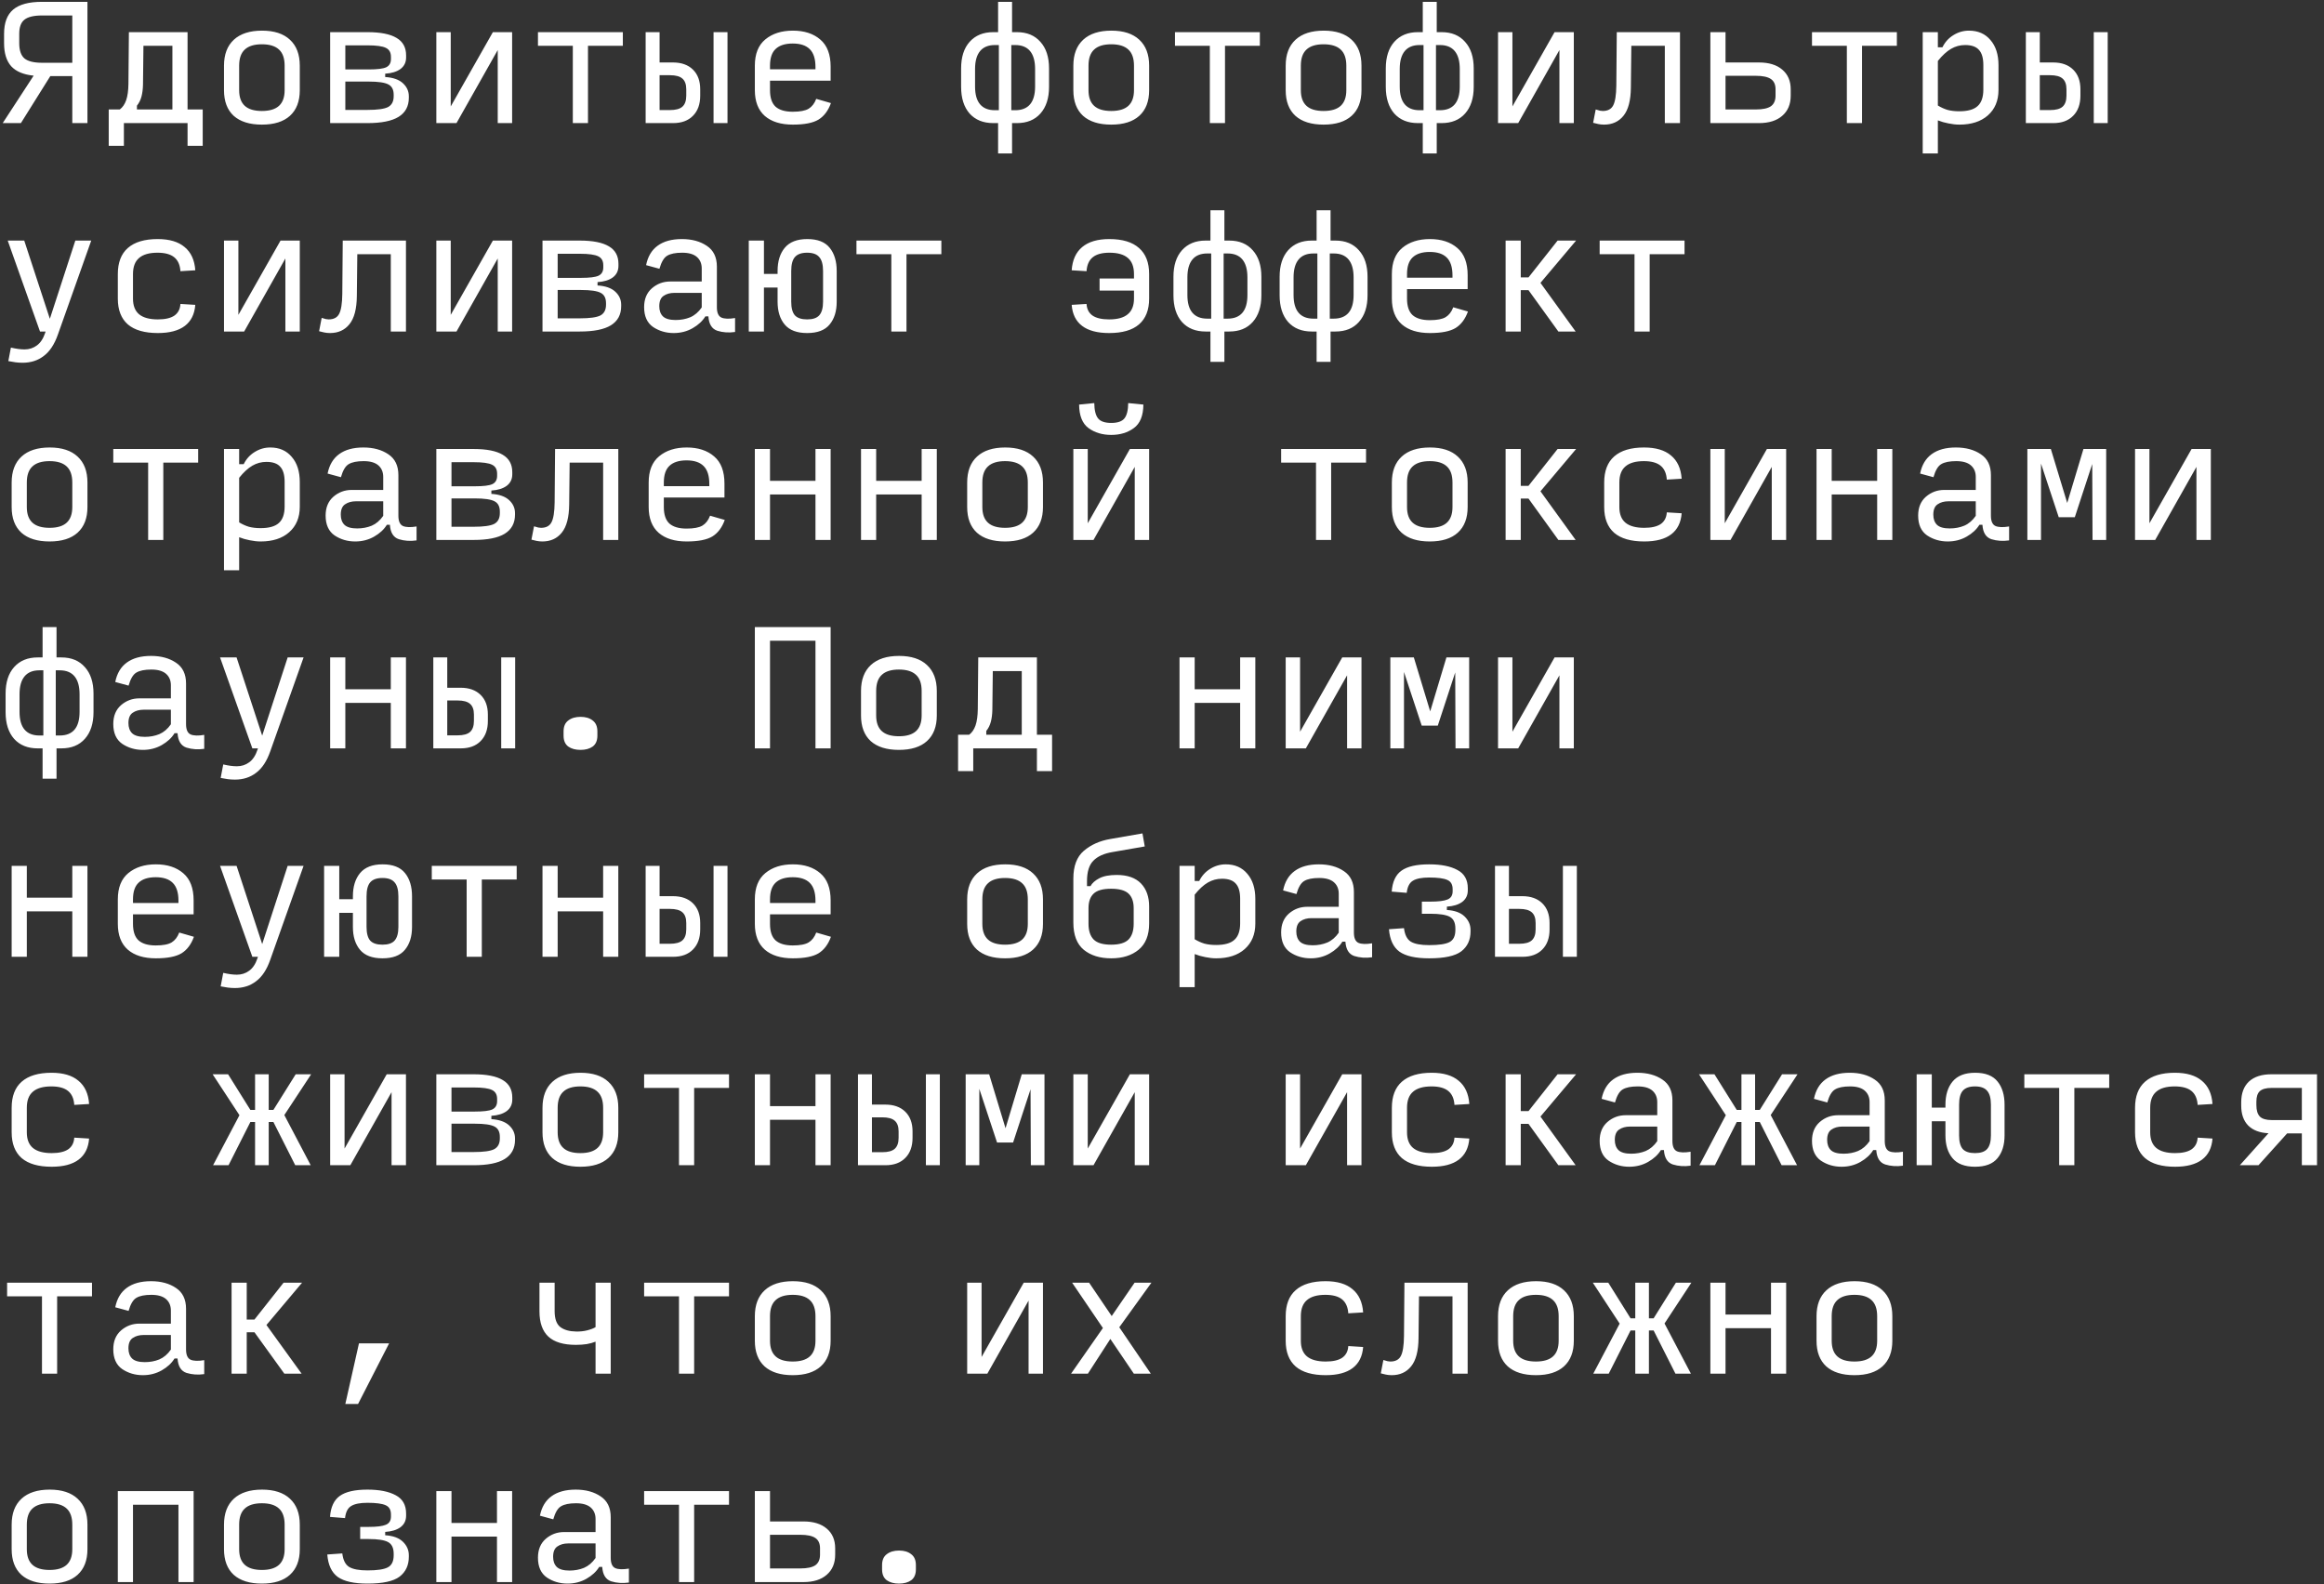 <?xml version="1.0" encoding="UTF-8"?> <svg xmlns="http://www.w3.org/2000/svg" width="223" height="152" viewBox="0 0 223 152" fill="none"><rect x="0" y="0" width="223" height="152" fill="#333333" stroke="none"/> <path d="M4.028 6.023H6.937V1.485H4.028C3.242 1.485 2.68 1.621 2.34 1.893C2.011 2.154 1.846 2.605 1.846 3.245V4.147C1.846 4.826 2.011 5.311 2.34 5.602C2.68 5.883 3.242 6.023 4.028 6.023ZM6.937 7.303H4.828L2.006 11.812H0.26L3.228 7.26C2.258 7.163 1.54 6.862 1.075 6.358C0.619 5.844 0.391 5.107 0.391 4.147V3.245C0.391 2.188 0.682 1.413 1.264 0.918C1.856 0.423 2.772 0.176 4.013 0.176H8.391V11.812H6.937V7.303ZM13.139 10.14V10.503H16.543V4.394H13.764L13.721 8.133C13.711 8.559 13.662 8.937 13.575 9.267C13.488 9.597 13.342 9.888 13.139 10.14ZM11.888 11.812V13.994H10.433V10.503H11.495C11.767 10.3 11.97 10.004 12.106 9.616C12.242 9.228 12.315 8.705 12.324 8.045L12.368 3.085H17.997V10.503H19.452V13.994H17.997V11.812H11.888ZM25.13 11.958C23.957 11.958 23.055 11.677 22.424 11.114C21.804 10.542 21.494 9.723 21.494 8.656V6.3C21.494 5.223 21.809 4.394 22.439 3.812C23.069 3.231 23.971 2.94 25.145 2.94C26.308 2.94 27.2 3.231 27.821 3.812C28.451 4.394 28.766 5.223 28.766 6.3V8.656C28.766 9.723 28.451 10.542 27.821 11.114C27.2 11.677 26.303 11.958 25.13 11.958ZM25.13 10.649C25.867 10.649 26.415 10.484 26.774 10.154C27.132 9.825 27.312 9.325 27.312 8.656V6.3C27.312 5.602 27.132 5.088 26.774 4.758C26.415 4.419 25.867 4.249 25.13 4.249C24.393 4.249 23.845 4.419 23.486 4.758C23.128 5.088 22.948 5.602 22.948 6.3V8.656C22.948 9.325 23.128 9.825 23.486 10.154C23.845 10.484 24.393 10.649 25.13 10.649ZM31.681 11.812V3.085H35.259C36.51 3.085 37.441 3.269 38.052 3.638C38.663 3.997 38.968 4.554 38.968 5.311V5.514C38.968 5.98 38.789 6.348 38.43 6.62C38.071 6.882 37.582 7.032 36.961 7.071V7.391C37.718 7.439 38.285 7.638 38.663 7.987C39.041 8.336 39.23 8.753 39.23 9.238V9.383C39.23 10.198 38.901 10.809 38.241 11.216C37.591 11.614 36.597 11.812 35.259 11.812H31.681ZM33.136 6.663H35.376C36.19 6.663 36.748 6.596 37.048 6.46C37.359 6.314 37.514 6.048 37.514 5.66V5.456C37.514 5.039 37.354 4.753 37.034 4.598C36.714 4.433 36.122 4.351 35.259 4.351H33.136V6.663ZM33.136 10.547H35.259C36.219 10.547 36.879 10.455 37.237 10.271C37.596 10.077 37.776 9.732 37.776 9.238V9.092C37.776 8.608 37.606 8.278 37.267 8.103C36.927 7.919 36.297 7.827 35.376 7.827H33.136V10.547ZM47.76 11.812V4.802L43.803 11.812H41.869V3.085H43.25V10.213L47.294 3.085H49.141V11.812H47.76ZM54.965 11.812V4.394H51.62V3.085H59.765V4.394H56.42V11.812H54.965ZM61.953 11.812V3.085H63.291V5.994H64.571C65.385 5.994 66.025 6.222 66.491 6.678C66.956 7.134 67.189 7.764 67.189 8.569V9.18C67.189 10.004 66.956 10.649 66.491 11.114C66.035 11.58 65.4 11.812 64.585 11.812H61.953ZM68.469 11.812V3.085H69.807V11.812H68.469ZM63.291 10.562H64.28C64.833 10.562 65.23 10.455 65.473 10.242C65.725 10.019 65.851 9.665 65.851 9.18V8.569C65.851 8.094 65.725 7.749 65.473 7.536C65.23 7.323 64.833 7.216 64.28 7.216H63.291V10.562ZM79.733 9.893C79.471 10.62 79.073 11.148 78.54 11.478C78.007 11.798 77.188 11.958 76.082 11.958C74.928 11.958 74.031 11.682 73.391 11.129C72.751 10.566 72.431 9.737 72.431 8.642V6.3C72.431 5.175 72.766 4.336 73.435 3.783C74.114 3.221 74.996 2.94 76.082 2.94C77.178 2.94 78.055 3.226 78.715 3.798C79.374 4.36 79.704 5.228 79.704 6.402V7.74H73.886V8.656C73.886 9.383 74.065 9.912 74.424 10.242C74.792 10.562 75.34 10.722 76.067 10.722C76.766 10.722 77.275 10.625 77.595 10.431C77.915 10.237 78.157 9.922 78.322 9.485L79.733 9.893ZM73.886 6.3V6.649H78.249V6.431C78.249 5.645 78.065 5.073 77.697 4.714C77.338 4.356 76.795 4.176 76.067 4.176C75.34 4.176 74.792 4.351 74.424 4.7C74.065 5.039 73.886 5.572 73.886 6.3ZM97.577 11.812H97.112V14.722H95.773V11.812H95.308C94.348 11.812 93.592 11.507 93.039 10.896C92.496 10.275 92.224 9.422 92.224 8.336V6.562C92.224 5.476 92.496 4.627 93.039 4.016C93.592 3.396 94.348 3.085 95.308 3.085H95.773V0.176H97.112V3.085H97.577C98.537 3.085 99.288 3.396 99.832 4.016C100.384 4.627 100.661 5.476 100.661 6.562V8.336C100.661 9.422 100.384 10.275 99.832 10.896C99.288 11.507 98.537 11.812 97.577 11.812ZM95.468 10.576H95.846V4.322H95.468C94.838 4.322 94.362 4.516 94.043 4.903C93.722 5.291 93.562 5.863 93.562 6.62V8.307C93.562 9.063 93.722 9.631 94.043 10.009C94.362 10.387 94.838 10.576 95.468 10.576ZM97.417 4.322H97.039V10.576H97.417C98.047 10.576 98.522 10.387 98.843 10.009C99.162 9.631 99.323 9.063 99.323 8.307V6.62C99.323 5.863 99.162 5.291 98.843 4.903C98.522 4.516 98.047 4.322 97.417 4.322ZM106.63 11.958C105.457 11.958 104.555 11.677 103.925 11.114C103.304 10.542 102.994 9.723 102.994 8.656V6.3C102.994 5.223 103.309 4.394 103.939 3.812C104.569 3.231 105.471 2.94 106.645 2.94C107.808 2.94 108.7 3.231 109.321 3.812C109.951 4.394 110.266 5.223 110.266 6.3V8.656C110.266 9.723 109.951 10.542 109.321 11.114C108.7 11.677 107.803 11.958 106.63 11.958ZM106.63 10.649C107.367 10.649 107.915 10.484 108.274 10.154C108.632 9.825 108.812 9.325 108.812 8.656V6.3C108.812 5.602 108.632 5.088 108.274 4.758C107.915 4.419 107.367 4.249 106.63 4.249C105.893 4.249 105.345 4.419 104.986 4.758C104.628 5.088 104.448 5.602 104.448 6.3V8.656C104.448 9.325 104.628 9.825 104.986 10.154C105.345 10.484 105.893 10.649 106.63 10.649ZM116.09 11.812V4.394H112.745V3.085H120.89V4.394H117.545V11.812H116.09ZM127.005 11.958C125.832 11.958 124.93 11.677 124.3 11.114C123.679 10.542 123.369 9.723 123.369 8.656V6.3C123.369 5.223 123.684 4.394 124.314 3.812C124.944 3.231 125.846 2.94 127.02 2.94C128.183 2.94 129.075 3.231 129.696 3.812C130.326 4.394 130.641 5.223 130.641 6.3V8.656C130.641 9.723 130.326 10.542 129.696 11.114C129.075 11.677 128.178 11.958 127.005 11.958ZM127.005 10.649C127.742 10.649 128.29 10.484 128.649 10.154C129.007 9.825 129.187 9.325 129.187 8.656V6.3C129.187 5.602 129.007 5.088 128.649 4.758C128.29 4.419 127.742 4.249 127.005 4.249C126.268 4.249 125.72 4.419 125.361 4.758C125.003 5.088 124.823 5.602 124.823 6.3V8.656C124.823 9.325 125.003 9.825 125.361 10.154C125.72 10.484 126.268 10.649 127.005 10.649ZM138.327 11.812H137.862V14.722H136.523V11.812H136.058C135.098 11.812 134.342 11.507 133.789 10.896C133.246 10.275 132.974 9.422 132.974 8.336V6.562C132.974 5.476 133.246 4.627 133.789 4.016C134.342 3.396 135.098 3.085 136.058 3.085H136.523V0.176H137.862V3.085H138.327C139.287 3.085 140.039 3.396 140.582 4.016C141.134 4.627 141.411 5.476 141.411 6.562V8.336C141.411 9.422 141.134 10.275 140.582 10.896C140.039 11.507 139.287 11.812 138.327 11.812ZM136.218 10.576H136.596V4.322H136.218C135.588 4.322 135.112 4.516 134.792 4.903C134.472 5.291 134.312 5.863 134.312 6.62V8.307C134.312 9.063 134.472 9.631 134.792 10.009C135.112 10.387 135.588 10.576 136.218 10.576ZM138.167 4.322H137.789V10.576H138.167C138.797 10.576 139.272 10.387 139.592 10.009C139.912 9.631 140.072 9.063 140.072 8.307V6.62C140.072 5.863 139.912 5.291 139.592 4.903C139.272 4.516 138.797 4.322 138.167 4.322ZM149.635 11.812V4.802L145.678 11.812H143.744V3.085H145.125V10.213L149.169 3.085H151.016V11.812H149.635ZM159.749 11.812V4.394H156.535L156.491 8.394C156.481 9.636 156.244 10.542 155.778 11.114C155.323 11.677 154.702 11.958 153.917 11.958C153.723 11.958 153.534 11.939 153.349 11.9C153.175 11.861 153.015 11.822 152.869 11.783L153.117 10.503C153.291 10.562 153.427 10.6 153.524 10.62C153.621 10.639 153.708 10.649 153.786 10.649C154.271 10.649 154.605 10.474 154.789 10.125C154.983 9.766 155.085 9.126 155.095 8.205L155.138 3.085H161.204V11.812H159.749ZM164.119 11.812V3.085H165.573V5.994H168.773C169.733 5.994 170.48 6.222 171.013 6.678C171.556 7.134 171.828 7.764 171.828 8.569V9.18C171.828 10.004 171.556 10.649 171.013 11.114C170.48 11.58 169.738 11.812 168.788 11.812H164.119ZM165.573 10.503H168.482C169.142 10.503 169.622 10.402 169.922 10.198C170.223 9.985 170.373 9.645 170.373 9.18V8.569C170.373 8.113 170.223 7.783 169.922 7.58C169.622 7.376 169.142 7.274 168.482 7.274H165.573V10.503ZM177.215 11.812V4.394H173.87V3.085H182.015V4.394H178.67V11.812H177.215ZM187.999 10.678C188.814 10.678 189.4 10.513 189.759 10.183C190.128 9.854 190.312 9.325 190.312 8.598V6.242C190.312 5.572 190.171 5.088 189.89 4.787C189.618 4.477 189.177 4.322 188.566 4.322C188.081 4.322 187.631 4.443 187.214 4.685C186.797 4.928 186.375 5.316 185.948 5.849V10.125C186.249 10.309 186.559 10.45 186.879 10.547C187.209 10.634 187.582 10.678 187.999 10.678ZM188.014 11.958C187.684 11.958 187.335 11.919 186.966 11.842C186.608 11.774 186.268 11.677 185.948 11.551V14.722H184.494V3.085H185.948V4.54H186.385C186.627 4.045 186.976 3.657 187.432 3.376C187.897 3.085 188.397 2.94 188.93 2.94C189.803 2.94 190.491 3.24 190.995 3.842C191.509 4.433 191.766 5.238 191.766 6.256V8.627C191.766 9.655 191.427 10.47 190.748 11.071C190.079 11.662 189.168 11.958 188.014 11.958ZM194.39 11.812V3.085H195.728V5.994H197.008C197.823 5.994 198.463 6.222 198.928 6.678C199.394 7.134 199.627 7.764 199.627 8.569V9.18C199.627 10.004 199.394 10.649 198.928 11.114C198.473 11.58 197.837 11.812 197.023 11.812H194.39ZM200.907 11.812V3.085H202.245V11.812H200.907ZM195.728 10.562H196.717C197.27 10.562 197.668 10.455 197.91 10.242C198.162 10.019 198.288 9.665 198.288 9.18V8.569C198.288 8.094 198.162 7.749 197.91 7.536C197.668 7.323 197.27 7.216 196.717 7.216H195.728V10.562ZM2.166 34.809C1.933 34.809 1.705 34.794 1.482 34.765C1.259 34.736 1.031 34.697 0.799 34.649L1.046 33.354C1.298 33.413 1.531 33.456 1.744 33.485C1.967 33.514 2.171 33.529 2.355 33.529C2.801 33.529 3.194 33.403 3.533 33.151C3.882 32.899 4.149 32.496 4.333 31.943L4.377 31.812H3.839L0.74 23.085H2.326L4.784 30.591L7.228 23.085H8.755L5.555 32.103C5.225 33.044 4.774 33.728 4.202 34.154C3.64 34.591 2.961 34.809 2.166 34.809ZM15.146 31.958C13.876 31.958 12.916 31.682 12.266 31.129C11.626 30.566 11.306 29.742 11.306 28.656V26.3C11.306 25.194 11.626 24.36 12.266 23.798C12.916 23.226 13.871 22.94 15.132 22.94C16.256 22.94 17.119 23.197 17.721 23.711C18.332 24.215 18.671 24.957 18.739 25.936L17.313 26.023C17.275 25.422 17.076 24.976 16.717 24.685C16.358 24.394 15.825 24.249 15.117 24.249C14.322 24.249 13.73 24.419 13.342 24.758C12.955 25.088 12.761 25.602 12.761 26.3V28.656C12.761 29.325 12.955 29.825 13.342 30.154C13.74 30.484 14.341 30.649 15.146 30.649C15.844 30.649 16.373 30.528 16.732 30.285C17.09 30.033 17.284 29.66 17.313 29.165L18.739 29.253C18.671 30.145 18.336 30.819 17.735 31.274C17.134 31.73 16.271 31.958 15.146 31.958ZM27.384 31.812V24.802L23.428 31.812H21.494V23.085H22.875V30.212L26.919 23.085H28.766V31.812H27.384ZM37.499 31.812V24.394H34.285L34.241 28.394C34.231 29.636 33.994 30.542 33.528 31.114C33.073 31.677 32.452 31.958 31.667 31.958C31.473 31.958 31.284 31.939 31.099 31.9C30.925 31.861 30.765 31.822 30.619 31.783L30.867 30.503C31.041 30.562 31.177 30.6 31.274 30.62C31.371 30.639 31.458 30.649 31.536 30.649C32.02 30.649 32.355 30.474 32.539 30.125C32.733 29.766 32.835 29.126 32.845 28.205L32.888 23.085H38.954V31.812H37.499ZM47.76 31.812V24.802L43.803 31.812H41.869V23.085H43.25V30.212L47.294 23.085H49.141V31.812H47.76ZM52.056 31.812V23.085H55.634C56.885 23.085 57.816 23.27 58.427 23.638C59.038 23.997 59.343 24.554 59.343 25.311V25.514C59.343 25.98 59.164 26.348 58.805 26.62C58.446 26.882 57.957 27.032 57.336 27.071V27.391C58.093 27.439 58.66 27.638 59.038 27.987C59.416 28.336 59.605 28.753 59.605 29.238V29.383C59.605 30.198 59.276 30.809 58.616 31.216C57.966 31.614 56.972 31.812 55.634 31.812H52.056ZM53.511 26.663H55.751C56.565 26.663 57.123 26.596 57.423 26.46C57.734 26.314 57.889 26.048 57.889 25.66V25.456C57.889 25.039 57.729 24.753 57.409 24.598C57.089 24.433 56.497 24.351 55.634 24.351H53.511V26.663ZM53.511 30.547H55.634C56.594 30.547 57.254 30.455 57.612 30.271C57.971 30.077 58.151 29.733 58.151 29.238V29.093C58.151 28.608 57.981 28.278 57.642 28.103C57.302 27.919 56.672 27.827 55.751 27.827H53.511V30.547ZM64.833 30.707C65.337 30.707 65.802 30.62 66.229 30.445C66.656 30.261 67.024 29.946 67.335 29.5V28.103H64.716C64.299 28.103 63.95 28.2 63.669 28.394C63.398 28.579 63.262 28.908 63.262 29.383C63.262 29.8 63.378 30.125 63.611 30.358C63.853 30.591 64.261 30.707 64.833 30.707ZM64.644 31.958C63.907 31.958 63.247 31.764 62.665 31.376C62.093 30.979 61.807 30.343 61.807 29.471C61.807 28.705 62.054 28.103 62.549 27.667C63.053 27.231 63.64 27.012 64.309 27.012H67.335V25.762C67.335 25.296 67.179 24.928 66.869 24.656C66.559 24.385 66.088 24.249 65.458 24.249C64.818 24.249 64.338 24.346 64.018 24.54C63.708 24.724 63.461 25.141 63.276 25.791L61.996 25.442C62.161 24.617 62.53 23.997 63.102 23.58C63.684 23.153 64.459 22.94 65.429 22.94C66.389 22.94 67.189 23.158 67.829 23.594C68.469 24.021 68.789 24.685 68.789 25.587V29.485C68.789 30.009 68.934 30.339 69.225 30.474C69.516 30.6 69.953 30.615 70.534 30.518V31.856C69.933 31.943 69.366 31.905 68.833 31.74C68.309 31.565 68.023 31.105 67.975 30.358H67.684C67.412 30.804 67.005 31.182 66.462 31.492C65.919 31.803 65.313 31.958 64.644 31.958ZM77.449 31.958C76.47 31.958 75.752 31.686 75.297 31.143C74.841 30.6 74.613 29.868 74.613 28.947V27.594H73.304V31.812H71.849V23.085H73.304V26.285H74.613V26.009C74.613 25.078 74.841 24.336 75.297 23.783C75.762 23.221 76.484 22.94 77.464 22.94C78.453 22.94 79.171 23.221 79.617 23.783C80.063 24.336 80.286 25.078 80.286 26.009V28.947C80.286 29.868 80.058 30.6 79.602 31.143C79.156 31.686 78.438 31.958 77.449 31.958ZM77.449 30.649C77.992 30.649 78.38 30.518 78.613 30.256C78.855 29.985 78.977 29.548 78.977 28.947V26.009C78.977 25.388 78.855 24.942 78.613 24.671C78.38 24.39 77.992 24.249 77.449 24.249C76.906 24.249 76.513 24.39 76.271 24.671C76.038 24.942 75.922 25.388 75.922 26.009V28.947C75.922 29.548 76.038 29.985 76.271 30.256C76.513 30.518 76.906 30.649 77.449 30.649ZM85.528 31.812V24.394H82.182V23.085H90.328V24.394H86.982V31.812H85.528ZM106.426 31.958C105.301 31.958 104.438 31.73 103.837 31.274C103.236 30.819 102.901 30.145 102.834 29.253L104.259 29.165C104.288 29.66 104.482 30.033 104.841 30.285C105.2 30.528 105.728 30.649 106.426 30.649C107.231 30.649 107.828 30.484 108.215 30.154C108.613 29.825 108.812 29.325 108.812 28.656V27.885H105.51V26.722H108.812V26.3C108.812 25.602 108.618 25.088 108.23 24.758C107.842 24.419 107.251 24.249 106.455 24.249C105.748 24.249 105.214 24.394 104.855 24.685C104.497 24.976 104.298 25.422 104.259 26.023L102.834 25.936C102.901 24.957 103.236 24.215 103.837 23.711C104.448 23.197 105.316 22.94 106.441 22.94C107.701 22.94 108.652 23.226 109.292 23.798C109.941 24.36 110.266 25.194 110.266 26.3V28.656C110.266 29.742 109.941 30.566 109.292 31.129C108.652 31.682 107.697 31.958 106.426 31.958ZM117.952 31.812H117.487V34.722H116.148V31.812H115.683C114.723 31.812 113.967 31.507 113.414 30.896C112.871 30.276 112.599 29.422 112.599 28.336V26.562C112.599 25.476 112.871 24.627 113.414 24.016C113.967 23.395 114.723 23.085 115.683 23.085H116.148V20.176H117.487V23.085H117.952C118.912 23.085 119.664 23.395 120.207 24.016C120.759 24.627 121.036 25.476 121.036 26.562V28.336C121.036 29.422 120.759 30.276 120.207 30.896C119.664 31.507 118.912 31.812 117.952 31.812ZM115.843 30.576H116.221V24.322H115.843C115.213 24.322 114.737 24.515 114.417 24.903C114.097 25.291 113.937 25.863 113.937 26.62V28.307C113.937 29.063 114.097 29.631 114.417 30.009C114.737 30.387 115.213 30.576 115.843 30.576ZM117.792 24.322H117.414V30.576H117.792C118.422 30.576 118.897 30.387 119.217 30.009C119.537 29.631 119.697 29.063 119.697 28.307V26.62C119.697 25.863 119.537 25.291 119.217 24.903C118.897 24.515 118.422 24.322 117.792 24.322ZM128.14 31.812H127.674V34.722H126.336V31.812H125.87C124.91 31.812 124.154 31.507 123.601 30.896C123.058 30.276 122.787 29.422 122.787 28.336V26.562C122.787 25.476 123.058 24.627 123.601 24.016C124.154 23.395 124.91 23.085 125.87 23.085H126.336V20.176H127.674V23.085H128.14C129.1 23.085 129.851 23.395 130.394 24.016C130.947 24.627 131.223 25.476 131.223 26.562V28.336C131.223 29.422 130.947 30.276 130.394 30.896C129.851 31.507 129.1 31.812 128.14 31.812ZM126.03 30.576H126.409V24.322H126.03C125.4 24.322 124.925 24.515 124.605 24.903C124.285 25.291 124.125 25.863 124.125 26.62V28.307C124.125 29.063 124.285 29.631 124.605 30.009C124.925 30.387 125.4 30.576 126.03 30.576ZM127.98 24.322H127.601V30.576H127.98C128.61 30.576 129.085 30.387 129.405 30.009C129.725 29.631 129.885 29.063 129.885 28.307V26.62C129.885 25.863 129.725 25.291 129.405 24.903C129.085 24.515 128.61 24.322 127.98 24.322ZM140.858 29.892C140.596 30.62 140.199 31.148 139.665 31.478C139.132 31.798 138.312 31.958 137.207 31.958C136.053 31.958 135.156 31.682 134.516 31.129C133.876 30.566 133.556 29.737 133.556 28.642V26.3C133.556 25.175 133.891 24.336 134.56 23.783C135.239 23.221 136.121 22.94 137.207 22.94C138.303 22.94 139.18 23.226 139.84 23.798C140.499 24.36 140.829 25.228 140.829 26.402V27.74H135.011V28.656C135.011 29.383 135.19 29.912 135.549 30.242C135.917 30.562 136.465 30.722 137.192 30.722C137.891 30.722 138.4 30.625 138.72 30.431C139.04 30.237 139.282 29.922 139.447 29.485L140.858 29.892ZM135.011 26.3V26.649H139.374V26.431C139.374 25.645 139.19 25.073 138.822 24.714C138.463 24.355 137.92 24.176 137.192 24.176C136.465 24.176 135.917 24.351 135.549 24.7C135.19 25.039 135.011 25.573 135.011 26.3ZM145.925 27.842V31.812H144.471V23.085H145.925V26.62H146.667L149.46 23.085H151.235L147.816 27.143L151.191 31.812H149.533L146.667 27.842H145.925ZM156.84 31.812V24.394H153.495V23.085H161.64V24.394H158.295V31.812H156.84ZM4.755 51.958C3.582 51.958 2.68 51.677 2.05 51.114C1.429 50.542 1.119 49.723 1.119 48.656V46.3C1.119 45.223 1.434 44.394 2.064 43.812C2.694 43.231 3.596 42.94 4.77 42.94C5.933 42.94 6.825 43.231 7.446 43.812C8.076 44.394 8.391 45.223 8.391 46.3V48.656C8.391 49.723 8.076 50.542 7.446 51.114C6.825 51.677 5.928 51.958 4.755 51.958ZM4.755 50.649C5.492 50.649 6.04 50.484 6.399 50.154C6.757 49.825 6.937 49.325 6.937 48.656V46.3C6.937 45.602 6.757 45.088 6.399 44.758C6.04 44.419 5.492 44.249 4.755 44.249C4.018 44.249 3.47 44.419 3.111 44.758C2.753 45.088 2.573 45.602 2.573 46.3V48.656C2.573 49.325 2.753 49.825 3.111 50.154C3.47 50.484 4.018 50.649 4.755 50.649ZM14.215 51.812V44.394H10.87V43.085H19.015V44.394H15.67V51.812H14.215ZM24.999 50.678C25.814 50.678 26.4 50.513 26.759 50.183C27.128 49.854 27.312 49.325 27.312 48.598V46.242C27.312 45.572 27.171 45.088 26.89 44.787C26.619 44.477 26.177 44.322 25.566 44.322C25.081 44.322 24.631 44.443 24.214 44.685C23.797 44.928 23.375 45.316 22.948 45.849V50.125C23.249 50.309 23.559 50.45 23.879 50.547C24.209 50.634 24.582 50.678 24.999 50.678ZM25.014 51.958C24.684 51.958 24.335 51.919 23.966 51.842C23.608 51.774 23.268 51.677 22.948 51.551V54.722H21.494V43.085H22.948V44.54H23.384C23.627 44.045 23.976 43.657 24.432 43.376C24.897 43.085 25.397 42.94 25.93 42.94C26.803 42.94 27.491 43.24 27.995 43.842C28.509 44.433 28.766 45.238 28.766 46.256V48.627C28.766 49.655 28.427 50.469 27.748 51.071C27.079 51.662 26.168 51.958 25.014 51.958ZM34.27 50.707C34.774 50.707 35.24 50.62 35.667 50.445C36.093 50.261 36.462 49.946 36.772 49.5V48.103H34.154C33.737 48.103 33.388 48.2 33.107 48.394C32.835 48.579 32.699 48.908 32.699 49.383C32.699 49.8 32.816 50.125 33.048 50.358C33.291 50.591 33.698 50.707 34.27 50.707ZM34.081 51.958C33.344 51.958 32.685 51.764 32.103 51.376C31.531 50.979 31.245 50.343 31.245 49.471C31.245 48.705 31.492 48.103 31.987 47.667C32.491 47.231 33.078 47.013 33.747 47.013H36.772V45.762C36.772 45.296 36.617 44.928 36.307 44.656C35.996 44.385 35.526 44.249 34.896 44.249C34.256 44.249 33.776 44.346 33.456 44.54C33.145 44.724 32.898 45.141 32.714 45.791L31.434 45.442C31.599 44.617 31.967 43.997 32.539 43.58C33.121 43.153 33.897 42.94 34.867 42.94C35.827 42.94 36.627 43.158 37.267 43.594C37.907 44.021 38.227 44.685 38.227 45.587V49.485C38.227 50.009 38.372 50.339 38.663 50.474C38.954 50.6 39.39 50.615 39.972 50.518V51.856C39.371 51.943 38.803 51.905 38.27 51.74C37.747 51.565 37.461 51.105 37.412 50.358H37.121C36.85 50.804 36.442 51.182 35.899 51.492C35.356 51.803 34.75 51.958 34.081 51.958ZM41.869 51.812V43.085H45.447C46.698 43.085 47.629 43.27 48.239 43.638C48.85 43.997 49.156 44.554 49.156 45.311V45.514C49.156 45.98 48.977 46.348 48.618 46.62C48.259 46.882 47.769 47.032 47.149 47.071V47.391C47.905 47.439 48.472 47.638 48.85 47.987C49.229 48.336 49.418 48.753 49.418 49.238V49.383C49.418 50.198 49.088 50.809 48.429 51.216C47.779 51.614 46.785 51.812 45.447 51.812H41.869ZM43.323 46.663H45.563C46.378 46.663 46.935 46.596 47.236 46.46C47.546 46.314 47.701 46.048 47.701 45.66V45.456C47.701 45.039 47.541 44.753 47.221 44.598C46.901 44.433 46.31 44.351 45.447 44.351H43.323V46.663ZM43.323 50.547H45.447C46.407 50.547 47.066 50.455 47.425 50.271C47.784 50.077 47.963 49.733 47.963 49.238V49.093C47.963 48.608 47.794 48.278 47.454 48.103C47.115 47.919 46.484 47.827 45.563 47.827H43.323V50.547ZM57.874 51.812V44.394H54.66L54.616 48.394C54.606 49.636 54.369 50.542 53.903 51.114C53.448 51.677 52.827 51.958 52.042 51.958C51.848 51.958 51.658 51.939 51.474 51.9C51.3 51.861 51.14 51.822 50.994 51.783L51.242 50.503C51.416 50.562 51.552 50.6 51.649 50.62C51.746 50.639 51.833 50.649 51.911 50.649C52.395 50.649 52.73 50.474 52.914 50.125C53.108 49.766 53.21 49.126 53.22 48.205L53.263 43.085H59.329V51.812H57.874ZM69.545 49.892C69.284 50.62 68.886 51.148 68.353 51.478C67.819 51.798 67 51.958 65.894 51.958C64.741 51.958 63.844 51.682 63.204 51.129C62.564 50.566 62.244 49.737 62.244 48.642V46.3C62.244 45.175 62.578 44.336 63.247 43.783C63.926 43.221 64.808 42.94 65.894 42.94C66.99 42.94 67.868 43.226 68.527 43.798C69.187 44.36 69.516 45.228 69.516 46.402V47.74H63.698V48.656C63.698 49.383 63.877 49.912 64.236 50.242C64.605 50.562 65.153 50.722 65.88 50.722C66.578 50.722 67.087 50.625 67.407 50.431C67.727 50.237 67.97 49.922 68.135 49.485L69.545 49.892ZM63.698 46.3V46.649H68.062V46.431C68.062 45.645 67.877 45.073 67.509 44.714C67.15 44.355 66.607 44.176 65.88 44.176C65.153 44.176 64.605 44.351 64.236 44.7C63.877 45.039 63.698 45.572 63.698 46.3ZM72.431 51.812V43.085H73.886V46.14H78.249V43.085H79.704V51.812H78.249V47.449H73.886V51.812H72.431ZM82.619 51.812V43.085H84.073V46.14H88.437V43.085H89.891V51.812H88.437V47.449H84.073V51.812H82.619ZM96.442 51.958C95.269 51.958 94.367 51.677 93.737 51.114C93.116 50.542 92.806 49.723 92.806 48.656V46.3C92.806 45.223 93.121 44.394 93.752 43.812C94.382 43.231 95.284 42.94 96.457 42.94C97.621 42.94 98.513 43.231 99.133 43.812C99.764 44.394 100.079 45.223 100.079 46.3V48.656C100.079 49.723 99.764 50.542 99.133 51.114C98.513 51.677 97.616 51.958 96.442 51.958ZM96.442 50.649C97.179 50.649 97.727 50.484 98.086 50.154C98.445 49.825 98.624 49.325 98.624 48.656V46.3C98.624 45.602 98.445 45.088 98.086 44.758C97.727 44.419 97.179 44.249 96.442 44.249C95.706 44.249 95.158 44.419 94.799 44.758C94.44 45.088 94.261 45.602 94.261 46.3V48.656C94.261 49.325 94.44 49.825 94.799 50.154C95.158 50.484 95.706 50.649 96.442 50.649ZM108.885 51.812V44.802L104.928 51.812H102.994V43.085H104.375V50.212L108.419 43.085H110.266V51.812H108.885ZM106.63 41.733C105.777 41.733 105.049 41.514 104.448 41.078C103.857 40.642 103.556 39.89 103.546 38.823L105.001 38.678C105.011 39.366 105.132 39.856 105.365 40.147C105.597 40.438 106.019 40.583 106.63 40.583C107.241 40.583 107.663 40.438 107.895 40.147C108.128 39.856 108.249 39.366 108.259 38.678L109.714 38.823C109.704 39.89 109.398 40.642 108.797 41.078C108.206 41.514 107.483 41.733 106.63 41.733ZM126.278 51.812V44.394H122.932V43.085H131.078V44.394H127.732V51.812H126.278ZM137.192 51.958C136.019 51.958 135.117 51.677 134.487 51.114C133.866 50.542 133.556 49.723 133.556 48.656V46.3C133.556 45.223 133.871 44.394 134.502 43.812C135.132 43.231 136.034 42.94 137.207 42.94C138.371 42.94 139.263 43.231 139.883 43.812C140.514 44.394 140.829 45.223 140.829 46.3V48.656C140.829 49.723 140.514 50.542 139.883 51.114C139.263 51.677 138.366 51.958 137.192 51.958ZM137.192 50.649C137.929 50.649 138.477 50.484 138.836 50.154C139.195 49.825 139.374 49.325 139.374 48.656V46.3C139.374 45.602 139.195 45.088 138.836 44.758C138.477 44.419 137.929 44.249 137.192 44.249C136.456 44.249 135.908 44.419 135.549 44.758C135.19 45.088 135.011 45.602 135.011 46.3V48.656C135.011 49.325 135.19 49.825 135.549 50.154C135.908 50.484 136.456 50.649 137.192 50.649ZM145.925 47.842V51.812H144.471V43.085H145.925V46.62H146.667L149.46 43.085H151.235L147.816 47.143L151.191 51.812H149.533L146.667 47.842H145.925ZM157.771 51.958C156.501 51.958 155.541 51.682 154.891 51.129C154.251 50.566 153.931 49.742 153.931 48.656V46.3C153.931 45.194 154.251 44.36 154.891 43.798C155.541 43.226 156.496 42.94 157.757 42.94C158.881 42.94 159.744 43.197 160.346 43.711C160.957 44.215 161.296 44.957 161.364 45.936L159.938 46.023C159.9 45.422 159.701 44.976 159.342 44.685C158.983 44.394 158.45 44.249 157.742 44.249C156.947 44.249 156.355 44.419 155.967 44.758C155.58 45.088 155.386 45.602 155.386 46.3V48.656C155.386 49.325 155.58 49.825 155.967 50.154C156.365 50.484 156.966 50.649 157.771 50.649C158.469 50.649 158.998 50.528 159.357 50.285C159.715 50.033 159.909 49.66 159.938 49.165L161.364 49.252C161.296 50.145 160.961 50.819 160.36 51.274C159.759 51.73 158.896 51.958 157.771 51.958ZM170.01 51.812V44.802L166.053 51.812H164.119V43.085H165.5V50.212L169.544 43.085H171.391V51.812H170.01ZM174.306 51.812V43.085H175.761V46.14H180.124V43.085H181.579V51.812H180.124V47.449H175.761V51.812H174.306ZM187.083 50.707C187.587 50.707 188.052 50.62 188.479 50.445C188.906 50.261 189.274 49.946 189.585 49.5V48.103H186.966C186.549 48.103 186.2 48.2 185.919 48.394C185.648 48.579 185.512 48.908 185.512 49.383C185.512 49.8 185.628 50.125 185.861 50.358C186.103 50.591 186.511 50.707 187.083 50.707ZM186.894 51.958C186.157 51.958 185.497 51.764 184.915 51.376C184.343 50.979 184.057 50.343 184.057 49.471C184.057 48.705 184.305 48.103 184.799 47.667C185.303 47.231 185.89 47.013 186.559 47.013H189.585V45.762C189.585 45.296 189.429 44.928 189.119 44.656C188.809 44.385 188.338 44.249 187.708 44.249C187.068 44.249 186.588 44.346 186.268 44.54C185.958 44.724 185.711 45.141 185.526 45.791L184.246 45.442C184.411 44.617 184.78 43.997 185.352 43.58C185.934 43.153 186.709 42.94 187.679 42.94C188.639 42.94 189.439 43.158 190.079 43.594C190.719 44.021 191.039 44.685 191.039 45.587V49.485C191.039 50.009 191.185 50.339 191.475 50.474C191.766 50.6 192.203 50.615 192.785 50.518V51.856C192.183 51.943 191.616 51.905 191.083 51.74C190.559 51.565 190.273 51.105 190.225 50.358H189.934C189.662 50.804 189.255 51.182 188.712 51.492C188.169 51.803 187.563 51.958 186.894 51.958ZM197.547 49.631L195.845 44.482V51.812H194.536V43.085H196.79L198.361 48.263L199.917 43.085H202.099V51.812H200.79L200.761 44.525L199.088 49.631H197.547ZM210.76 51.812V44.802L206.803 51.812H204.869V43.085H206.25V50.212L210.294 43.085H212.141V51.812H210.76ZM5.89 71.812H5.424V74.722H4.086V71.812H3.62C2.66 71.812 1.904 71.507 1.351 70.896C0.808 70.275 0.537 69.422 0.537 68.336V66.562C0.537 65.475 0.808 64.627 1.351 64.016C1.904 63.395 2.66 63.085 3.62 63.085H4.086V60.176H5.424V63.085H5.89C6.85 63.085 7.601 63.395 8.144 64.016C8.697 64.627 8.973 65.475 8.973 66.562V68.336C8.973 69.422 8.697 70.275 8.144 70.896C7.601 71.507 6.85 71.812 5.89 71.812ZM3.78 70.576H4.159V64.322H3.78C3.15 64.322 2.675 64.516 2.355 64.903C2.035 65.291 1.875 65.863 1.875 66.62V68.307C1.875 69.063 2.035 69.631 2.355 70.009C2.675 70.387 3.15 70.576 3.78 70.576ZM5.73 64.322H5.351V70.576H5.73C6.36 70.576 6.835 70.387 7.155 70.009C7.475 69.631 7.635 69.063 7.635 68.307V66.62C7.635 65.863 7.475 65.291 7.155 64.903C6.835 64.516 6.36 64.322 5.73 64.322ZM13.895 70.707C14.399 70.707 14.865 70.62 15.292 70.445C15.718 70.261 16.087 69.946 16.397 69.5V68.103H13.779C13.362 68.103 13.013 68.2 12.732 68.394C12.46 68.579 12.324 68.908 12.324 69.383C12.324 69.8 12.441 70.125 12.673 70.358C12.916 70.591 13.323 70.707 13.895 70.707ZM13.706 71.958C12.969 71.958 12.31 71.764 11.728 71.376C11.156 70.979 10.87 70.343 10.87 69.471C10.87 68.705 11.117 68.103 11.612 67.667C12.116 67.231 12.703 67.013 13.372 67.013H16.397V65.762C16.397 65.296 16.242 64.928 15.932 64.656C15.621 64.385 15.151 64.249 14.521 64.249C13.881 64.249 13.401 64.346 13.081 64.54C12.77 64.724 12.523 65.141 12.339 65.791L11.059 65.442C11.224 64.617 11.592 63.997 12.164 63.58C12.746 63.153 13.522 62.94 14.492 62.94C15.452 62.94 16.252 63.158 16.892 63.594C17.532 64.021 17.852 64.685 17.852 65.587V69.485C17.852 70.009 17.997 70.339 18.288 70.474C18.579 70.6 19.015 70.615 19.597 70.518V71.856C18.996 71.943 18.428 71.905 17.895 71.74C17.372 71.565 17.085 71.105 17.037 70.358H16.746C16.475 70.804 16.067 71.182 15.524 71.493C14.981 71.803 14.375 71.958 13.706 71.958ZM22.541 74.809C22.308 74.809 22.08 74.794 21.857 74.765C21.634 74.736 21.406 74.697 21.174 74.649L21.421 73.354C21.673 73.412 21.906 73.456 22.119 73.485C22.342 73.514 22.546 73.529 22.73 73.529C23.176 73.529 23.569 73.403 23.908 73.151C24.257 72.899 24.524 72.496 24.708 71.943L24.752 71.812H24.214L21.115 63.085H22.701L25.159 70.591L27.603 63.085H29.13L25.93 72.103C25.6 73.044 25.149 73.728 24.577 74.154C24.015 74.591 23.336 74.809 22.541 74.809ZM31.681 71.812V63.085H33.136V66.14H37.499V63.085H38.954V71.812H37.499V67.449H33.136V71.812H31.681ZM41.578 71.812V63.085H42.916V65.994H44.196C45.01 65.994 45.65 66.222 46.116 66.678C46.581 67.134 46.814 67.764 46.814 68.569V69.18C46.814 70.004 46.581 70.649 46.116 71.114C45.66 71.58 45.025 71.812 44.21 71.812H41.578ZM48.094 71.812V63.085H49.432V71.812H48.094ZM42.916 70.562H43.905C44.458 70.562 44.855 70.455 45.098 70.242C45.35 70.019 45.476 69.665 45.476 69.18V68.569C45.476 68.094 45.35 67.749 45.098 67.536C44.855 67.323 44.458 67.216 43.905 67.216H42.916V70.562ZM55.707 71.958C55.222 71.958 54.829 71.851 54.529 71.638C54.228 71.415 54.078 71.066 54.078 70.591V70.183C54.078 69.708 54.228 69.359 54.529 69.136C54.829 68.903 55.222 68.787 55.707 68.787C56.192 68.787 56.58 68.903 56.871 69.136C57.171 69.359 57.322 69.708 57.322 70.183V70.591C57.322 71.066 57.171 71.415 56.871 71.638C56.57 71.851 56.182 71.958 55.707 71.958ZM72.431 71.812V60.176H79.704V71.812H78.249V61.485H73.886V71.812H72.431ZM86.255 71.958C85.082 71.958 84.18 71.677 83.549 71.114C82.929 70.542 82.619 69.723 82.619 68.656V66.3C82.619 65.223 82.934 64.394 83.564 63.812C84.194 63.231 85.096 62.94 86.269 62.94C87.433 62.94 88.325 63.231 88.946 63.812C89.576 64.394 89.891 65.223 89.891 66.3V68.656C89.891 69.723 89.576 70.542 88.946 71.114C88.325 71.677 87.428 71.958 86.255 71.958ZM86.255 70.649C86.992 70.649 87.54 70.484 87.899 70.154C88.257 69.825 88.437 69.325 88.437 68.656V66.3C88.437 65.602 88.257 65.088 87.899 64.758C87.54 64.419 86.992 64.249 86.255 64.249C85.518 64.249 84.97 64.419 84.611 64.758C84.252 65.088 84.073 65.602 84.073 66.3V68.656C84.073 69.325 84.252 69.825 84.611 70.154C84.97 70.484 85.518 70.649 86.255 70.649ZM94.639 70.14V70.503H98.043V64.394H95.264L95.221 68.132C95.211 68.559 95.162 68.937 95.075 69.267C94.988 69.597 94.843 69.888 94.639 70.14ZM93.388 71.812V73.994H91.933V70.503H92.995C93.267 70.3 93.47 70.004 93.606 69.616C93.742 69.228 93.815 68.705 93.824 68.045L93.868 63.085H99.497V70.503H100.952V73.994H99.497V71.812H93.388ZM113.181 71.812V63.085H114.636V66.14H118.999V63.085H120.454V71.812H118.999V67.449H114.636V71.812H113.181ZM129.26 71.812V64.802L125.303 71.812H123.369V63.085H124.75V70.213L128.794 63.085H130.641V71.812H129.26ZM136.422 69.631L134.72 64.482V71.812H133.411V63.085H135.665L137.236 68.263L138.792 63.085H140.974V71.812H139.665L139.636 64.525L137.963 69.631H136.422ZM149.635 71.812V64.802L145.678 71.812H143.744V63.085H145.125V70.213L149.169 63.085H151.016V71.812H149.635ZM1.119 91.812V83.085H2.573V86.14H6.937V83.085H8.391V91.812H6.937V87.449H2.573V91.812H1.119ZM18.608 89.892C18.346 90.62 17.948 91.148 17.415 91.478C16.882 91.798 16.062 91.958 14.957 91.958C13.803 91.958 12.906 91.682 12.266 91.129C11.626 90.566 11.306 89.737 11.306 88.642V86.3C11.306 85.175 11.641 84.336 12.31 83.783C12.989 83.221 13.871 82.94 14.957 82.94C16.053 82.94 16.93 83.226 17.59 83.798C18.249 84.36 18.579 85.228 18.579 86.402V87.74H12.761V88.656C12.761 89.383 12.94 89.912 13.299 90.242C13.667 90.562 14.215 90.722 14.943 90.722C15.641 90.722 16.15 90.625 16.47 90.431C16.79 90.237 17.032 89.922 17.197 89.485L18.608 89.892ZM12.761 86.3V86.649H17.124V86.431C17.124 85.645 16.94 85.073 16.572 84.714C16.213 84.356 15.67 84.176 14.943 84.176C14.215 84.176 13.667 84.351 13.299 84.7C12.94 85.039 12.761 85.573 12.761 86.3ZM22.541 94.809C22.308 94.809 22.08 94.794 21.857 94.765C21.634 94.736 21.406 94.697 21.174 94.649L21.421 93.354C21.673 93.412 21.906 93.456 22.119 93.485C22.342 93.514 22.546 93.529 22.73 93.529C23.176 93.529 23.569 93.403 23.908 93.151C24.257 92.899 24.524 92.496 24.708 91.943L24.752 91.812H24.214L21.115 83.085H22.701L25.159 90.591L27.603 83.085H29.13L25.93 92.103C25.6 93.044 25.149 93.728 24.577 94.154C24.015 94.591 23.336 94.809 22.541 94.809ZM36.699 91.958C35.72 91.958 35.002 91.686 34.547 91.143C34.091 90.6 33.863 89.868 33.863 88.947V87.594H32.554V91.812H31.099V83.085H32.554V86.285H33.863V86.009C33.863 85.078 34.091 84.336 34.547 83.783C35.012 83.221 35.734 82.94 36.714 82.94C37.703 82.94 38.42 83.221 38.867 83.783C39.313 84.336 39.536 85.078 39.536 86.009V88.947C39.536 89.868 39.308 90.6 38.852 91.143C38.406 91.686 37.688 91.958 36.699 91.958ZM36.699 90.649C37.242 90.649 37.63 90.518 37.863 90.256C38.105 89.985 38.227 89.548 38.227 88.947V86.009C38.227 85.388 38.105 84.942 37.863 84.671C37.63 84.389 37.242 84.249 36.699 84.249C36.156 84.249 35.764 84.389 35.521 84.671C35.288 84.942 35.172 85.388 35.172 86.009V88.947C35.172 89.548 35.288 89.985 35.521 90.256C35.764 90.518 36.156 90.649 36.699 90.649ZM44.778 91.812V84.394H41.432V83.085H49.578V84.394H46.232V91.812H44.778ZM52.056 91.812V83.085H53.511V86.14H57.874V83.085H59.329V91.812H57.874V87.449H53.511V91.812H52.056ZM61.953 91.812V83.085H63.291V85.994H64.571C65.385 85.994 66.025 86.222 66.491 86.678C66.956 87.134 67.189 87.764 67.189 88.569V89.18C67.189 90.004 66.956 90.649 66.491 91.114C66.035 91.58 65.4 91.812 64.585 91.812H61.953ZM68.469 91.812V83.085H69.807V91.812H68.469ZM63.291 90.562H64.28C64.833 90.562 65.23 90.455 65.473 90.242C65.725 90.019 65.851 89.665 65.851 89.18V88.569C65.851 88.094 65.725 87.749 65.473 87.536C65.23 87.323 64.833 87.216 64.28 87.216H63.291V90.562ZM79.733 89.892C79.471 90.62 79.073 91.148 78.54 91.478C78.007 91.798 77.188 91.958 76.082 91.958C74.928 91.958 74.031 91.682 73.391 91.129C72.751 90.566 72.431 89.737 72.431 88.642V86.3C72.431 85.175 72.766 84.336 73.435 83.783C74.114 83.221 74.996 82.94 76.082 82.94C77.178 82.94 78.055 83.226 78.715 83.798C79.374 84.36 79.704 85.228 79.704 86.402V87.74H73.886V88.656C73.886 89.383 74.065 89.912 74.424 90.242C74.792 90.562 75.34 90.722 76.067 90.722C76.766 90.722 77.275 90.625 77.595 90.431C77.915 90.237 78.157 89.922 78.322 89.485L79.733 89.892ZM73.886 86.3V86.649H78.249V86.431C78.249 85.645 78.065 85.073 77.697 84.714C77.338 84.356 76.795 84.176 76.067 84.176C75.34 84.176 74.792 84.351 74.424 84.7C74.065 85.039 73.886 85.573 73.886 86.3ZM96.442 91.958C95.269 91.958 94.367 91.677 93.737 91.114C93.116 90.542 92.806 89.723 92.806 88.656V86.3C92.806 85.223 93.121 84.394 93.752 83.812C94.382 83.231 95.284 82.94 96.457 82.94C97.621 82.94 98.513 83.231 99.133 83.812C99.764 84.394 100.079 85.223 100.079 86.3V88.656C100.079 89.723 99.764 90.542 99.133 91.114C98.513 91.677 97.616 91.958 96.442 91.958ZM96.442 90.649C97.179 90.649 97.727 90.484 98.086 90.154C98.445 89.825 98.624 89.325 98.624 88.656V86.3C98.624 85.602 98.445 85.088 98.086 84.758C97.727 84.419 97.179 84.249 96.442 84.249C95.706 84.249 95.158 84.419 94.799 84.758C94.44 85.088 94.261 85.602 94.261 86.3V88.656C94.261 89.325 94.44 89.825 94.799 90.154C95.158 90.484 95.706 90.649 96.442 90.649ZM106.63 91.958C105.544 91.958 104.666 91.686 103.997 91.143C103.328 90.591 102.994 89.718 102.994 88.525V84.293C102.994 83.1 103.328 82.217 103.997 81.645C104.676 81.063 105.52 80.685 106.528 80.511L109.626 79.972L109.845 81.223L106.746 81.762C105.932 81.897 105.321 82.174 104.914 82.591C104.506 82.998 104.303 83.653 104.303 84.554V85.034H104.637C104.792 84.743 105.074 84.491 105.481 84.278C105.888 84.065 106.446 83.958 107.154 83.958C108.181 83.958 108.957 84.23 109.481 84.772C110.005 85.316 110.266 86.052 110.266 86.983V88.612C110.266 89.737 109.932 90.576 109.263 91.129C108.594 91.682 107.716 91.958 106.63 91.958ZM106.615 90.649C107.401 90.649 107.958 90.484 108.288 90.154C108.618 89.815 108.783 89.311 108.783 88.642V87.143C108.783 86.523 108.618 86.057 108.288 85.747C107.958 85.437 107.401 85.282 106.615 85.282C105.83 85.282 105.272 85.437 104.943 85.747C104.613 86.057 104.448 86.523 104.448 87.143V88.642C104.448 89.311 104.613 89.815 104.943 90.154C105.272 90.484 105.83 90.649 106.615 90.649ZM116.687 90.678C117.501 90.678 118.088 90.513 118.447 90.183C118.815 89.854 118.999 89.325 118.999 88.598V86.242C118.999 85.573 118.859 85.088 118.577 84.787C118.306 84.477 117.865 84.322 117.254 84.322C116.769 84.322 116.318 84.443 115.901 84.685C115.484 84.928 115.062 85.316 114.636 85.849V90.125C114.936 90.309 115.247 90.45 115.567 90.547C115.896 90.634 116.27 90.678 116.687 90.678ZM116.701 91.958C116.371 91.958 116.022 91.919 115.654 91.842C115.295 91.774 114.956 91.677 114.636 91.551V94.722H113.181V83.085H114.636V84.54H115.072C115.314 84.045 115.664 83.657 116.119 83.376C116.585 83.085 117.084 82.94 117.617 82.94C118.49 82.94 119.179 83.24 119.683 83.842C120.197 84.433 120.454 85.238 120.454 86.256V88.627C120.454 89.655 120.114 90.469 119.436 91.071C118.767 91.662 117.855 91.958 116.701 91.958ZM125.958 90.707C126.462 90.707 126.927 90.62 127.354 90.445C127.781 90.261 128.149 89.946 128.46 89.5V88.103H125.841C125.424 88.103 125.075 88.2 124.794 88.394C124.523 88.579 124.387 88.908 124.387 89.383C124.387 89.8 124.503 90.125 124.736 90.358C124.978 90.591 125.386 90.707 125.958 90.707ZM125.769 91.958C125.032 91.958 124.372 91.764 123.79 91.376C123.218 90.979 122.932 90.343 122.932 89.471C122.932 88.705 123.18 88.103 123.674 87.667C124.178 87.231 124.765 87.013 125.434 87.013H128.46V85.762C128.46 85.296 128.304 84.928 127.994 84.656C127.684 84.385 127.213 84.249 126.583 84.249C125.943 84.249 125.463 84.346 125.143 84.54C124.833 84.724 124.586 85.141 124.401 85.791L123.121 85.442C123.286 84.617 123.655 83.997 124.227 83.58C124.809 83.153 125.584 82.94 126.554 82.94C127.514 82.94 128.314 83.158 128.954 83.594C129.594 84.021 129.914 84.685 129.914 85.587V89.485C129.914 90.009 130.06 90.339 130.35 90.474C130.641 90.6 131.078 90.615 131.66 90.518V91.856C131.058 91.943 130.491 91.905 129.958 91.74C129.434 91.565 129.148 91.105 129.1 90.358H128.809C128.537 90.804 128.13 91.182 127.587 91.493C127.044 91.803 126.438 91.958 125.769 91.958ZM137.134 91.958C135.835 91.958 134.885 91.745 134.283 91.318C133.692 90.882 133.357 90.164 133.28 89.165L134.72 89.063C134.797 89.703 135.016 90.135 135.374 90.358C135.743 90.581 136.329 90.692 137.134 90.692C138.065 90.692 138.715 90.596 139.083 90.402C139.462 90.208 139.651 89.82 139.651 89.238V89.093C139.651 88.54 139.471 88.166 139.112 87.972C138.754 87.779 138.133 87.682 137.251 87.682H136.436V86.518H137.251C138.026 86.518 138.574 86.45 138.894 86.314C139.224 86.179 139.389 85.917 139.389 85.529V85.325C139.389 84.879 139.219 84.583 138.88 84.438C138.54 84.283 137.959 84.205 137.134 84.205C136.426 84.205 135.908 84.307 135.578 84.511C135.248 84.705 135.049 85.093 134.982 85.674L133.542 85.558C133.609 84.617 133.92 83.948 134.472 83.551C135.035 83.143 135.922 82.94 137.134 82.94C138.279 82.94 139.18 83.119 139.84 83.478C140.509 83.827 140.843 84.414 140.843 85.238V85.442C140.843 85.907 140.664 86.275 140.305 86.547C139.946 86.809 139.457 86.959 138.836 86.998V87.318C139.592 87.366 140.16 87.575 140.538 87.943C140.916 88.312 141.105 88.743 141.105 89.238V89.383C141.105 90.198 140.809 90.833 140.218 91.289C139.626 91.735 138.599 91.958 137.134 91.958ZM143.453 91.812V83.085H144.791V85.994H146.071C146.885 85.994 147.525 86.222 147.991 86.678C148.456 87.134 148.689 87.764 148.689 88.569V89.18C148.689 90.004 148.456 90.649 147.991 91.114C147.535 91.58 146.9 91.812 146.085 91.812H143.453ZM149.969 91.812V83.085H151.307V91.812H149.969ZM144.791 90.562H145.78C146.333 90.562 146.73 90.455 146.973 90.242C147.225 90.019 147.351 89.665 147.351 89.18V88.569C147.351 88.094 147.225 87.749 146.973 87.536C146.73 87.323 146.333 87.216 145.78 87.216H144.791V90.562ZM4.959 111.958C3.688 111.958 2.728 111.682 2.079 111.129C1.439 110.566 1.119 109.742 1.119 108.656V106.3C1.119 105.194 1.439 104.36 2.079 103.798C2.728 103.226 3.683 102.94 4.944 102.94C6.069 102.94 6.932 103.197 7.533 103.711C8.144 104.215 8.483 104.957 8.551 105.936L7.126 106.023C7.087 105.422 6.888 104.976 6.53 104.685C6.171 104.394 5.637 104.249 4.93 104.249C4.134 104.249 3.543 104.419 3.155 104.758C2.767 105.088 2.573 105.602 2.573 106.3V108.656C2.573 109.325 2.767 109.825 3.155 110.154C3.553 110.484 4.154 110.649 4.959 110.649C5.657 110.649 6.185 110.528 6.544 110.285C6.903 110.033 7.097 109.66 7.126 109.165L8.551 109.253C8.483 110.145 8.149 110.819 7.548 111.274C6.946 111.73 6.083 111.958 4.959 111.958ZM24.024 107.667L21.93 111.812H20.446L22.977 107.012L20.403 103.085H21.886L24.024 106.503H24.475V103.085H25.785V106.503H26.235L28.374 103.085H29.857L27.283 106.998L29.814 111.812H28.33L26.235 107.667H25.785V111.812H24.475V107.667H24.024ZM37.572 111.812V104.802L33.616 111.812H31.681V103.085H33.063V110.212L37.107 103.085H38.954V111.812H37.572ZM41.869 111.812V103.085H45.447C46.698 103.085 47.629 103.269 48.239 103.638C48.85 103.997 49.156 104.554 49.156 105.311V105.514C49.156 105.98 48.977 106.348 48.618 106.62C48.259 106.882 47.769 107.032 47.149 107.071V107.391C47.905 107.439 48.472 107.638 48.85 107.987C49.229 108.336 49.418 108.753 49.418 109.238V109.383C49.418 110.198 49.088 110.809 48.429 111.216C47.779 111.614 46.785 111.812 45.447 111.812H41.869ZM43.323 106.663H45.563C46.378 106.663 46.935 106.596 47.236 106.46C47.546 106.314 47.701 106.048 47.701 105.66V105.456C47.701 105.039 47.541 104.753 47.221 104.598C46.901 104.433 46.31 104.351 45.447 104.351H43.323V106.663ZM43.323 110.547H45.447C46.407 110.547 47.066 110.455 47.425 110.271C47.784 110.077 47.963 109.732 47.963 109.238V109.092C47.963 108.608 47.794 108.278 47.454 108.103C47.115 107.919 46.484 107.827 45.563 107.827H43.323V110.547ZM55.693 111.958C54.519 111.958 53.617 111.677 52.987 111.114C52.366 110.542 52.056 109.723 52.056 108.656V106.3C52.056 105.223 52.371 104.394 53.002 103.812C53.632 103.231 54.534 102.94 55.707 102.94C56.871 102.94 57.763 103.231 58.383 103.812C59.014 104.394 59.329 105.223 59.329 106.3V108.656C59.329 109.723 59.014 110.542 58.383 111.114C57.763 111.677 56.866 111.958 55.693 111.958ZM55.693 110.649C56.429 110.649 56.977 110.484 57.336 110.154C57.695 109.825 57.874 109.325 57.874 108.656V106.3C57.874 105.602 57.695 105.088 57.336 104.758C56.977 104.419 56.429 104.249 55.693 104.249C54.956 104.249 54.408 104.419 54.049 104.758C53.69 105.088 53.511 105.602 53.511 106.3V108.656C53.511 109.325 53.69 109.825 54.049 110.154C54.408 110.484 54.956 110.649 55.693 110.649ZM65.153 111.812V104.394H61.807V103.085H69.953V104.394H66.607V111.812H65.153ZM72.431 111.812V103.085H73.886V106.14H78.249V103.085H79.704V111.812H78.249V107.449H73.886V111.812H72.431ZM82.328 111.812V103.085H83.666V105.994H84.946C85.76 105.994 86.4 106.222 86.866 106.678C87.331 107.134 87.564 107.764 87.564 108.569V109.18C87.564 110.004 87.331 110.649 86.866 111.114C86.41 111.58 85.775 111.812 84.96 111.812H82.328ZM88.844 111.812V103.085H90.182V111.812H88.844ZM83.666 110.562H84.655C85.208 110.562 85.605 110.455 85.848 110.242C86.1 110.019 86.226 109.665 86.226 109.18V108.569C86.226 108.094 86.1 107.749 85.848 107.536C85.605 107.323 85.208 107.216 84.655 107.216H83.666V110.562ZM95.672 109.631L93.97 104.482V111.812H92.661V103.085H94.915L96.486 108.263L98.043 103.085H100.224V111.812H98.915L98.886 104.525L97.213 109.631H95.672ZM108.885 111.812V104.802L104.928 111.812H102.994V103.085H104.375V110.212L108.419 103.085H110.266V111.812H108.885ZM129.26 111.812V104.802L125.303 111.812H123.369V103.085H124.75V110.212L128.794 103.085H130.641V111.812H129.26ZM137.396 111.958C136.126 111.958 135.166 111.682 134.516 111.129C133.876 110.566 133.556 109.742 133.556 108.656V106.3C133.556 105.194 133.876 104.36 134.516 103.798C135.166 103.226 136.121 102.94 137.382 102.94C138.506 102.94 139.369 103.197 139.971 103.711C140.582 104.215 140.921 104.957 140.989 105.936L139.563 106.023C139.525 105.422 139.326 104.976 138.967 104.685C138.608 104.394 138.075 104.249 137.367 104.249C136.572 104.249 135.98 104.419 135.592 104.758C135.205 105.088 135.011 105.602 135.011 106.3V108.656C135.011 109.325 135.205 109.825 135.592 110.154C135.99 110.484 136.591 110.649 137.396 110.649C138.094 110.649 138.623 110.528 138.982 110.285C139.34 110.033 139.534 109.66 139.563 109.165L140.989 109.253C140.921 110.145 140.586 110.819 139.985 111.274C139.384 111.73 138.521 111.958 137.396 111.958ZM145.925 107.842V111.812H144.471V103.085H145.925V106.62H146.667L149.46 103.085H151.235L147.816 107.143L151.191 111.812H149.533L146.667 107.842H145.925ZM156.52 110.707C157.024 110.707 157.49 110.62 157.917 110.445C158.343 110.261 158.712 109.946 159.022 109.5V108.103H156.404C155.987 108.103 155.638 108.2 155.357 108.394C155.085 108.579 154.949 108.908 154.949 109.383C154.949 109.8 155.066 110.125 155.298 110.358C155.541 110.591 155.948 110.707 156.52 110.707ZM156.331 111.958C155.594 111.958 154.935 111.764 154.353 111.376C153.781 110.979 153.495 110.343 153.495 109.471C153.495 108.705 153.742 108.103 154.237 107.667C154.741 107.231 155.327 107.012 155.997 107.012H159.022V105.762C159.022 105.296 158.867 104.928 158.557 104.656C158.246 104.385 157.776 104.249 157.146 104.249C156.506 104.249 156.026 104.346 155.706 104.54C155.395 104.724 155.148 105.141 154.964 105.791L153.684 105.442C153.849 104.617 154.217 103.997 154.789 103.58C155.371 103.153 156.147 102.94 157.117 102.94C158.077 102.94 158.877 103.158 159.517 103.594C160.157 104.021 160.477 104.685 160.477 105.587V109.485C160.477 110.009 160.622 110.339 160.913 110.474C161.204 110.6 161.64 110.615 162.222 110.518V111.856C161.621 111.943 161.054 111.905 160.52 111.74C159.997 111.565 159.711 111.105 159.662 110.358H159.371C159.1 110.804 158.692 111.182 158.149 111.493C157.606 111.803 157 111.958 156.331 111.958ZM166.65 107.667L164.555 111.812H163.071L165.602 107.012L163.028 103.085H164.511L166.65 106.503H167.1V103.085H168.41V106.503H168.86L170.999 103.085H172.482L169.908 106.998L172.439 111.812H170.955L168.86 107.667H168.41V111.812H167.1V107.667H166.65ZM176.895 110.707C177.399 110.707 177.865 110.62 178.292 110.445C178.718 110.261 179.087 109.946 179.397 109.5V108.103H176.779C176.362 108.103 176.013 108.2 175.732 108.394C175.46 108.579 175.324 108.908 175.324 109.383C175.324 109.8 175.441 110.125 175.673 110.358C175.916 110.591 176.323 110.707 176.895 110.707ZM176.706 111.958C175.969 111.958 175.31 111.764 174.728 111.376C174.156 110.979 173.87 110.343 173.87 109.471C173.87 108.705 174.117 108.103 174.612 107.667C175.116 107.231 175.702 107.012 176.372 107.012H179.397V105.762C179.397 105.296 179.242 104.928 178.932 104.656C178.621 104.385 178.151 104.249 177.521 104.249C176.881 104.249 176.401 104.346 176.081 104.54C175.77 104.724 175.523 105.141 175.339 105.791L174.059 105.442C174.224 104.617 174.592 103.997 175.164 103.58C175.746 103.153 176.522 102.94 177.492 102.94C178.452 102.94 179.252 103.158 179.892 103.594C180.532 104.021 180.852 104.685 180.852 105.587V109.485C180.852 110.009 180.997 110.339 181.288 110.474C181.579 110.6 182.015 110.615 182.597 110.518V111.856C181.996 111.943 181.429 111.905 180.895 111.74C180.372 111.565 180.086 111.105 180.037 110.358H179.746C179.475 110.804 179.067 111.182 178.524 111.493C177.981 111.803 177.375 111.958 176.706 111.958ZM189.512 111.958C188.532 111.958 187.815 111.686 187.359 111.143C186.903 110.6 186.675 109.868 186.675 108.947V107.594H185.366V111.812H183.912V103.085H185.366V106.285H186.675V106.009C186.675 105.078 186.903 104.336 187.359 103.783C187.825 103.221 188.547 102.94 189.526 102.94C190.515 102.94 191.233 103.221 191.679 103.783C192.125 104.336 192.348 105.078 192.348 106.009V108.947C192.348 109.868 192.12 110.6 191.665 111.143C191.218 111.686 190.501 111.958 189.512 111.958ZM189.512 110.649C190.055 110.649 190.443 110.518 190.675 110.256C190.918 109.985 191.039 109.548 191.039 108.947V106.009C191.039 105.388 190.918 104.942 190.675 104.671C190.443 104.389 190.055 104.249 189.512 104.249C188.969 104.249 188.576 104.389 188.334 104.671C188.101 104.942 187.985 105.388 187.985 106.009V108.947C187.985 109.548 188.101 109.985 188.334 110.256C188.576 110.518 188.969 110.649 189.512 110.649ZM197.59 111.812V104.394H194.245V103.085H202.39V104.394H199.045V111.812H197.59ZM208.709 111.958C207.438 111.958 206.478 111.682 205.829 111.129C205.189 110.566 204.869 109.742 204.869 108.656V106.3C204.869 105.194 205.189 104.36 205.829 103.798C206.478 103.226 207.433 102.94 208.694 102.94C209.819 102.94 210.682 103.197 211.283 103.711C211.894 104.215 212.233 104.957 212.301 105.936L210.876 106.023C210.837 105.422 210.638 104.976 210.28 104.685C209.921 104.394 209.387 104.249 208.68 104.249C207.884 104.249 207.293 104.419 206.905 104.758C206.517 105.088 206.323 105.602 206.323 106.3V108.656C206.323 109.325 206.517 109.825 206.905 110.154C207.303 110.484 207.904 110.649 208.709 110.649C209.407 110.649 209.935 110.528 210.294 110.285C210.653 110.033 210.847 109.66 210.876 109.165L212.301 109.253C212.233 110.145 211.899 110.819 211.298 111.274C210.696 111.73 209.833 111.958 208.709 111.958ZM217.965 107.478H220.874V104.394H217.965C217.451 104.394 217.078 104.496 216.845 104.7C216.622 104.903 216.511 105.243 216.511 105.718V106.038C216.511 106.542 216.622 106.911 216.845 107.143C217.078 107.366 217.451 107.478 217.965 107.478ZM220.874 108.758H219.463L216.714 111.812H214.925L217.674 108.743C216.831 108.705 216.181 108.457 215.725 108.002C215.279 107.546 215.056 106.911 215.056 106.096V105.776C215.056 104.913 215.303 104.249 215.798 103.783C216.302 103.318 217.02 103.085 217.951 103.085H222.329V111.812H220.874V108.758ZM4.028 131.812V124.394H0.682V123.085H8.828V124.394H5.482V131.812H4.028ZM13.895 130.707C14.399 130.707 14.865 130.62 15.292 130.445C15.718 130.261 16.087 129.946 16.397 129.5V128.103H13.779C13.362 128.103 13.013 128.2 12.732 128.394C12.46 128.579 12.324 128.908 12.324 129.383C12.324 129.8 12.441 130.125 12.673 130.358C12.916 130.591 13.323 130.707 13.895 130.707ZM13.706 131.958C12.969 131.958 12.31 131.764 11.728 131.376C11.156 130.979 10.87 130.343 10.87 129.471C10.87 128.705 11.117 128.103 11.612 127.667C12.116 127.231 12.703 127.012 13.372 127.012H16.397V125.762C16.397 125.296 16.242 124.928 15.932 124.656C15.621 124.385 15.151 124.249 14.521 124.249C13.881 124.249 13.401 124.346 13.081 124.54C12.77 124.724 12.523 125.141 12.339 125.791L11.059 125.442C11.224 124.617 11.592 123.997 12.164 123.58C12.746 123.153 13.522 122.94 14.492 122.94C15.452 122.94 16.252 123.158 16.892 123.594C17.532 124.021 17.852 124.685 17.852 125.587V129.485C17.852 130.009 17.997 130.339 18.288 130.474C18.579 130.6 19.015 130.615 19.597 130.518V131.856C18.996 131.943 18.428 131.905 17.895 131.74C17.372 131.565 17.085 131.105 17.037 130.358H16.746C16.475 130.804 16.067 131.182 15.524 131.493C14.981 131.803 14.375 131.958 13.706 131.958ZM23.675 127.842V131.812H22.221V123.085H23.675V126.62H24.417L27.21 123.085H28.985L25.566 127.143L28.941 131.812H27.283L24.417 127.842H23.675ZM33.136 134.722L34.445 128.903H37.339L34.358 134.722H33.136ZM58.602 123.085V131.812H57.147V128.743C56.905 128.84 56.623 128.918 56.303 128.976C55.983 129.025 55.634 129.049 55.256 129.049C54.073 129.049 53.196 128.787 52.623 128.263C52.051 127.73 51.765 126.92 51.765 125.834V123.085H53.22V125.805C53.22 126.552 53.404 127.066 53.773 127.347C54.141 127.619 54.64 127.759 55.271 127.769C55.668 127.779 56.032 127.74 56.362 127.653C56.701 127.565 56.963 127.463 57.147 127.347V123.085H58.602ZM65.153 131.812V124.394H61.807V123.085H69.953V124.394H66.607V131.812H65.153ZM76.067 131.958C74.894 131.958 73.992 131.677 73.362 131.114C72.741 130.542 72.431 129.723 72.431 128.656V126.3C72.431 125.223 72.746 124.394 73.377 123.812C74.007 123.231 74.909 122.94 76.082 122.94C77.246 122.94 78.138 123.231 78.758 123.812C79.389 124.394 79.704 125.223 79.704 126.3V128.656C79.704 129.723 79.389 130.542 78.758 131.114C78.138 131.677 77.241 131.958 76.067 131.958ZM76.067 130.649C76.804 130.649 77.352 130.484 77.711 130.154C78.07 129.825 78.249 129.325 78.249 128.656V126.3C78.249 125.602 78.07 125.088 77.711 124.758C77.352 124.419 76.804 124.249 76.067 124.249C75.331 124.249 74.783 124.419 74.424 124.758C74.065 125.088 73.886 125.602 73.886 126.3V128.656C73.886 129.325 74.065 129.825 74.424 130.154C74.783 130.484 75.331 130.649 76.067 130.649ZM98.697 131.812V124.802L94.741 131.812H92.806V123.085H94.188V130.212L98.232 123.085H100.079V131.812H98.697ZM108.797 131.812L106.543 128.482L104.39 131.812H102.775L105.83 127.434L102.877 123.085H104.506L106.674 126.285L108.87 123.085H110.485L107.401 127.362L110.426 131.812H108.797ZM127.209 131.958C125.938 131.958 124.978 131.682 124.329 131.129C123.689 130.566 123.369 129.742 123.369 128.656V126.3C123.369 125.194 123.689 124.36 124.329 123.798C124.978 123.226 125.933 122.94 127.194 122.94C128.319 122.94 129.182 123.197 129.783 123.711C130.394 124.215 130.733 124.957 130.801 125.936L129.376 126.023C129.337 125.422 129.138 124.976 128.78 124.685C128.421 124.394 127.887 124.249 127.18 124.249C126.384 124.249 125.793 124.419 125.405 124.758C125.017 125.088 124.823 125.602 124.823 126.3V128.656C124.823 129.325 125.017 129.825 125.405 130.154C125.803 130.484 126.404 130.649 127.209 130.649C127.907 130.649 128.435 130.528 128.794 130.285C129.153 130.033 129.347 129.66 129.376 129.165L130.801 129.253C130.733 130.145 130.399 130.819 129.798 131.274C129.196 131.73 128.333 131.958 127.209 131.958ZM139.374 131.812V124.394H136.16L136.116 128.394C136.106 129.636 135.869 130.542 135.403 131.114C134.948 131.677 134.327 131.958 133.542 131.958C133.348 131.958 133.159 131.939 132.974 131.9C132.8 131.861 132.64 131.822 132.494 131.783L132.742 130.503C132.916 130.562 133.052 130.6 133.149 130.62C133.246 130.639 133.333 130.649 133.411 130.649C133.896 130.649 134.23 130.474 134.414 130.125C134.608 129.766 134.71 129.126 134.72 128.205L134.763 123.085H140.829V131.812H139.374ZM147.38 131.958C146.207 131.958 145.305 131.677 144.675 131.114C144.054 130.542 143.744 129.723 143.744 128.656V126.3C143.744 125.223 144.059 124.394 144.689 123.812C145.319 123.231 146.221 122.94 147.395 122.94C148.558 122.94 149.45 123.231 150.071 123.812C150.701 124.394 151.016 125.223 151.016 126.3V128.656C151.016 129.723 150.701 130.542 150.071 131.114C149.45 131.677 148.553 131.958 147.38 131.958ZM147.38 130.649C148.117 130.649 148.665 130.484 149.024 130.154C149.382 129.825 149.562 129.325 149.562 128.656V126.3C149.562 125.602 149.382 125.088 149.024 124.758C148.665 124.419 148.117 124.249 147.38 124.249C146.643 124.249 146.095 124.419 145.736 124.758C145.378 125.088 145.198 125.602 145.198 126.3V128.656C145.198 129.325 145.378 129.825 145.736 130.154C146.095 130.484 146.643 130.649 147.38 130.649ZM156.462 127.667L154.367 131.812H152.884L155.415 127.012L152.84 123.085H154.324L156.462 126.503H156.913V123.085H158.222V126.503H158.673L160.811 123.085H162.295L159.72 126.998L162.251 131.812H160.767L158.673 127.667H158.222V131.812H156.913V127.667H156.462ZM164.119 131.812V123.085H165.573V126.14H169.937V123.085H171.391V131.812H169.937V127.449H165.573V131.812H164.119ZM177.942 131.958C176.769 131.958 175.867 131.677 175.237 131.114C174.616 130.542 174.306 129.723 174.306 128.656V126.3C174.306 125.223 174.621 124.394 175.252 123.812C175.882 123.231 176.784 122.94 177.957 122.94C179.121 122.94 180.013 123.231 180.633 123.812C181.264 124.394 181.579 125.223 181.579 126.3V128.656C181.579 129.723 181.264 130.542 180.633 131.114C180.013 131.677 179.116 131.958 177.942 131.958ZM177.942 130.649C178.679 130.649 179.227 130.484 179.586 130.154C179.945 129.825 180.124 129.325 180.124 128.656V126.3C180.124 125.602 179.945 125.088 179.586 124.758C179.227 124.419 178.679 124.249 177.942 124.249C177.206 124.249 176.658 124.419 176.299 124.758C175.94 125.088 175.761 125.602 175.761 126.3V128.656C175.761 129.325 175.94 129.825 176.299 130.154C176.658 130.484 177.206 130.649 177.942 130.649ZM4.755 151.958C3.582 151.958 2.68 151.677 2.05 151.114C1.429 150.542 1.119 149.723 1.119 148.656V146.3C1.119 145.223 1.434 144.394 2.064 143.812C2.694 143.231 3.596 142.94 4.77 142.94C5.933 142.94 6.825 143.231 7.446 143.812C8.076 144.394 8.391 145.223 8.391 146.3V148.656C8.391 149.723 8.076 150.542 7.446 151.114C6.825 151.677 5.928 151.958 4.755 151.958ZM4.755 150.649C5.492 150.649 6.04 150.484 6.399 150.154C6.757 149.825 6.937 149.325 6.937 148.656V146.3C6.937 145.602 6.757 145.088 6.399 144.758C6.04 144.419 5.492 144.249 4.755 144.249C4.018 144.249 3.47 144.419 3.111 144.758C2.753 145.088 2.573 145.602 2.573 146.3V148.656C2.573 149.325 2.753 149.825 3.111 150.154C3.47 150.484 4.018 150.649 4.755 150.649ZM11.306 151.812V143.085H18.579V151.812H17.124V144.394H12.761V151.812H11.306ZM25.13 151.958C23.957 151.958 23.055 151.677 22.424 151.114C21.804 150.542 21.494 149.723 21.494 148.656V146.3C21.494 145.223 21.809 144.394 22.439 143.812C23.069 143.231 23.971 142.94 25.145 142.94C26.308 142.94 27.2 143.231 27.821 143.812C28.451 144.394 28.766 145.223 28.766 146.3V148.656C28.766 149.723 28.451 150.542 27.821 151.114C27.2 151.677 26.303 151.958 25.13 151.958ZM25.13 150.649C25.867 150.649 26.415 150.484 26.774 150.154C27.132 149.825 27.312 149.325 27.312 148.656V146.3C27.312 145.602 27.132 145.088 26.774 144.758C26.415 144.419 25.867 144.249 25.13 144.249C24.393 144.249 23.845 144.419 23.486 144.758C23.128 145.088 22.948 145.602 22.948 146.3V148.656C22.948 149.325 23.128 149.825 23.486 150.154C23.845 150.484 24.393 150.649 25.13 150.649ZM35.259 151.958C33.96 151.958 33.01 151.745 32.408 151.318C31.817 150.882 31.482 150.164 31.405 149.165L32.845 149.063C32.922 149.703 33.141 150.135 33.499 150.358C33.868 150.581 34.454 150.692 35.259 150.692C36.19 150.692 36.84 150.596 37.208 150.402C37.587 150.208 37.776 149.82 37.776 149.238V149.092C37.776 148.54 37.596 148.166 37.237 147.973C36.879 147.779 36.258 147.682 35.376 147.682H34.561V146.518H35.376C36.151 146.518 36.699 146.45 37.019 146.314C37.349 146.179 37.514 145.917 37.514 145.529V145.325C37.514 144.879 37.344 144.583 37.005 144.438C36.665 144.283 36.084 144.205 35.259 144.205C34.551 144.205 34.033 144.307 33.703 144.511C33.373 144.705 33.174 145.093 33.107 145.674L31.667 145.558C31.734 144.617 32.045 143.948 32.597 143.551C33.16 143.143 34.047 142.94 35.259 142.94C36.404 142.94 37.305 143.119 37.965 143.478C38.634 143.827 38.968 144.414 38.968 145.238V145.442C38.968 145.907 38.789 146.276 38.43 146.547C38.071 146.809 37.582 146.959 36.961 146.998V147.318C37.718 147.366 38.285 147.575 38.663 147.943C39.041 148.312 39.23 148.743 39.23 149.238V149.383C39.23 150.198 38.934 150.833 38.343 151.289C37.751 151.735 36.724 151.958 35.259 151.958ZM41.869 151.812V143.085H43.323V146.14H47.687V143.085H49.141V151.812H47.687V147.449H43.323V151.812H41.869ZM54.645 150.707C55.149 150.707 55.615 150.62 56.042 150.445C56.468 150.261 56.837 149.946 57.147 149.5V148.103H54.529C54.112 148.103 53.763 148.2 53.482 148.394C53.21 148.579 53.074 148.908 53.074 149.383C53.074 149.8 53.191 150.125 53.423 150.358C53.666 150.591 54.073 150.707 54.645 150.707ZM54.456 151.958C53.719 151.958 53.06 151.764 52.478 151.376C51.906 150.979 51.62 150.343 51.62 149.471C51.62 148.705 51.867 148.103 52.362 147.667C52.866 147.231 53.453 147.012 54.122 147.012H57.147V145.762C57.147 145.296 56.992 144.928 56.682 144.656C56.371 144.385 55.901 144.249 55.271 144.249C54.631 144.249 54.151 144.346 53.831 144.54C53.52 144.724 53.273 145.141 53.089 145.791L51.809 145.442C51.974 144.617 52.342 143.997 52.914 143.58C53.496 143.153 54.272 142.94 55.242 142.94C56.202 142.94 57.002 143.158 57.642 143.594C58.282 144.021 58.602 144.685 58.602 145.587V149.485C58.602 150.009 58.747 150.339 59.038 150.474C59.329 150.6 59.765 150.615 60.347 150.518V151.856C59.746 151.943 59.178 151.905 58.645 151.74C58.122 151.565 57.836 151.105 57.787 150.358H57.496C57.225 150.804 56.817 151.182 56.274 151.493C55.731 151.803 55.125 151.958 54.456 151.958ZM65.153 151.812V144.394H61.807V143.085H69.953V144.394H66.607V151.812H65.153ZM72.431 151.812V143.085H73.886V145.994H77.086C78.046 145.994 78.792 146.222 79.326 146.678C79.869 147.134 80.14 147.764 80.14 148.569V149.18C80.14 150.004 79.869 150.649 79.326 151.114C78.792 151.58 78.05 151.812 77.1 151.812H72.431ZM73.886 150.503H76.795C77.454 150.503 77.934 150.402 78.235 150.198C78.535 149.985 78.686 149.645 78.686 149.18V148.569C78.686 148.113 78.535 147.783 78.235 147.58C77.934 147.376 77.454 147.274 76.795 147.274H73.886V150.503ZM86.269 151.958C85.785 151.958 85.392 151.851 85.091 151.638C84.791 151.415 84.64 151.066 84.64 150.591V150.183C84.64 149.708 84.791 149.359 85.091 149.136C85.392 148.903 85.785 148.787 86.269 148.787C86.754 148.787 87.142 148.903 87.433 149.136C87.734 149.359 87.884 149.708 87.884 150.183V150.591C87.884 151.066 87.734 151.415 87.433 151.638C87.132 151.851 86.745 151.958 86.269 151.958Z" fill="white"></path> </svg> 